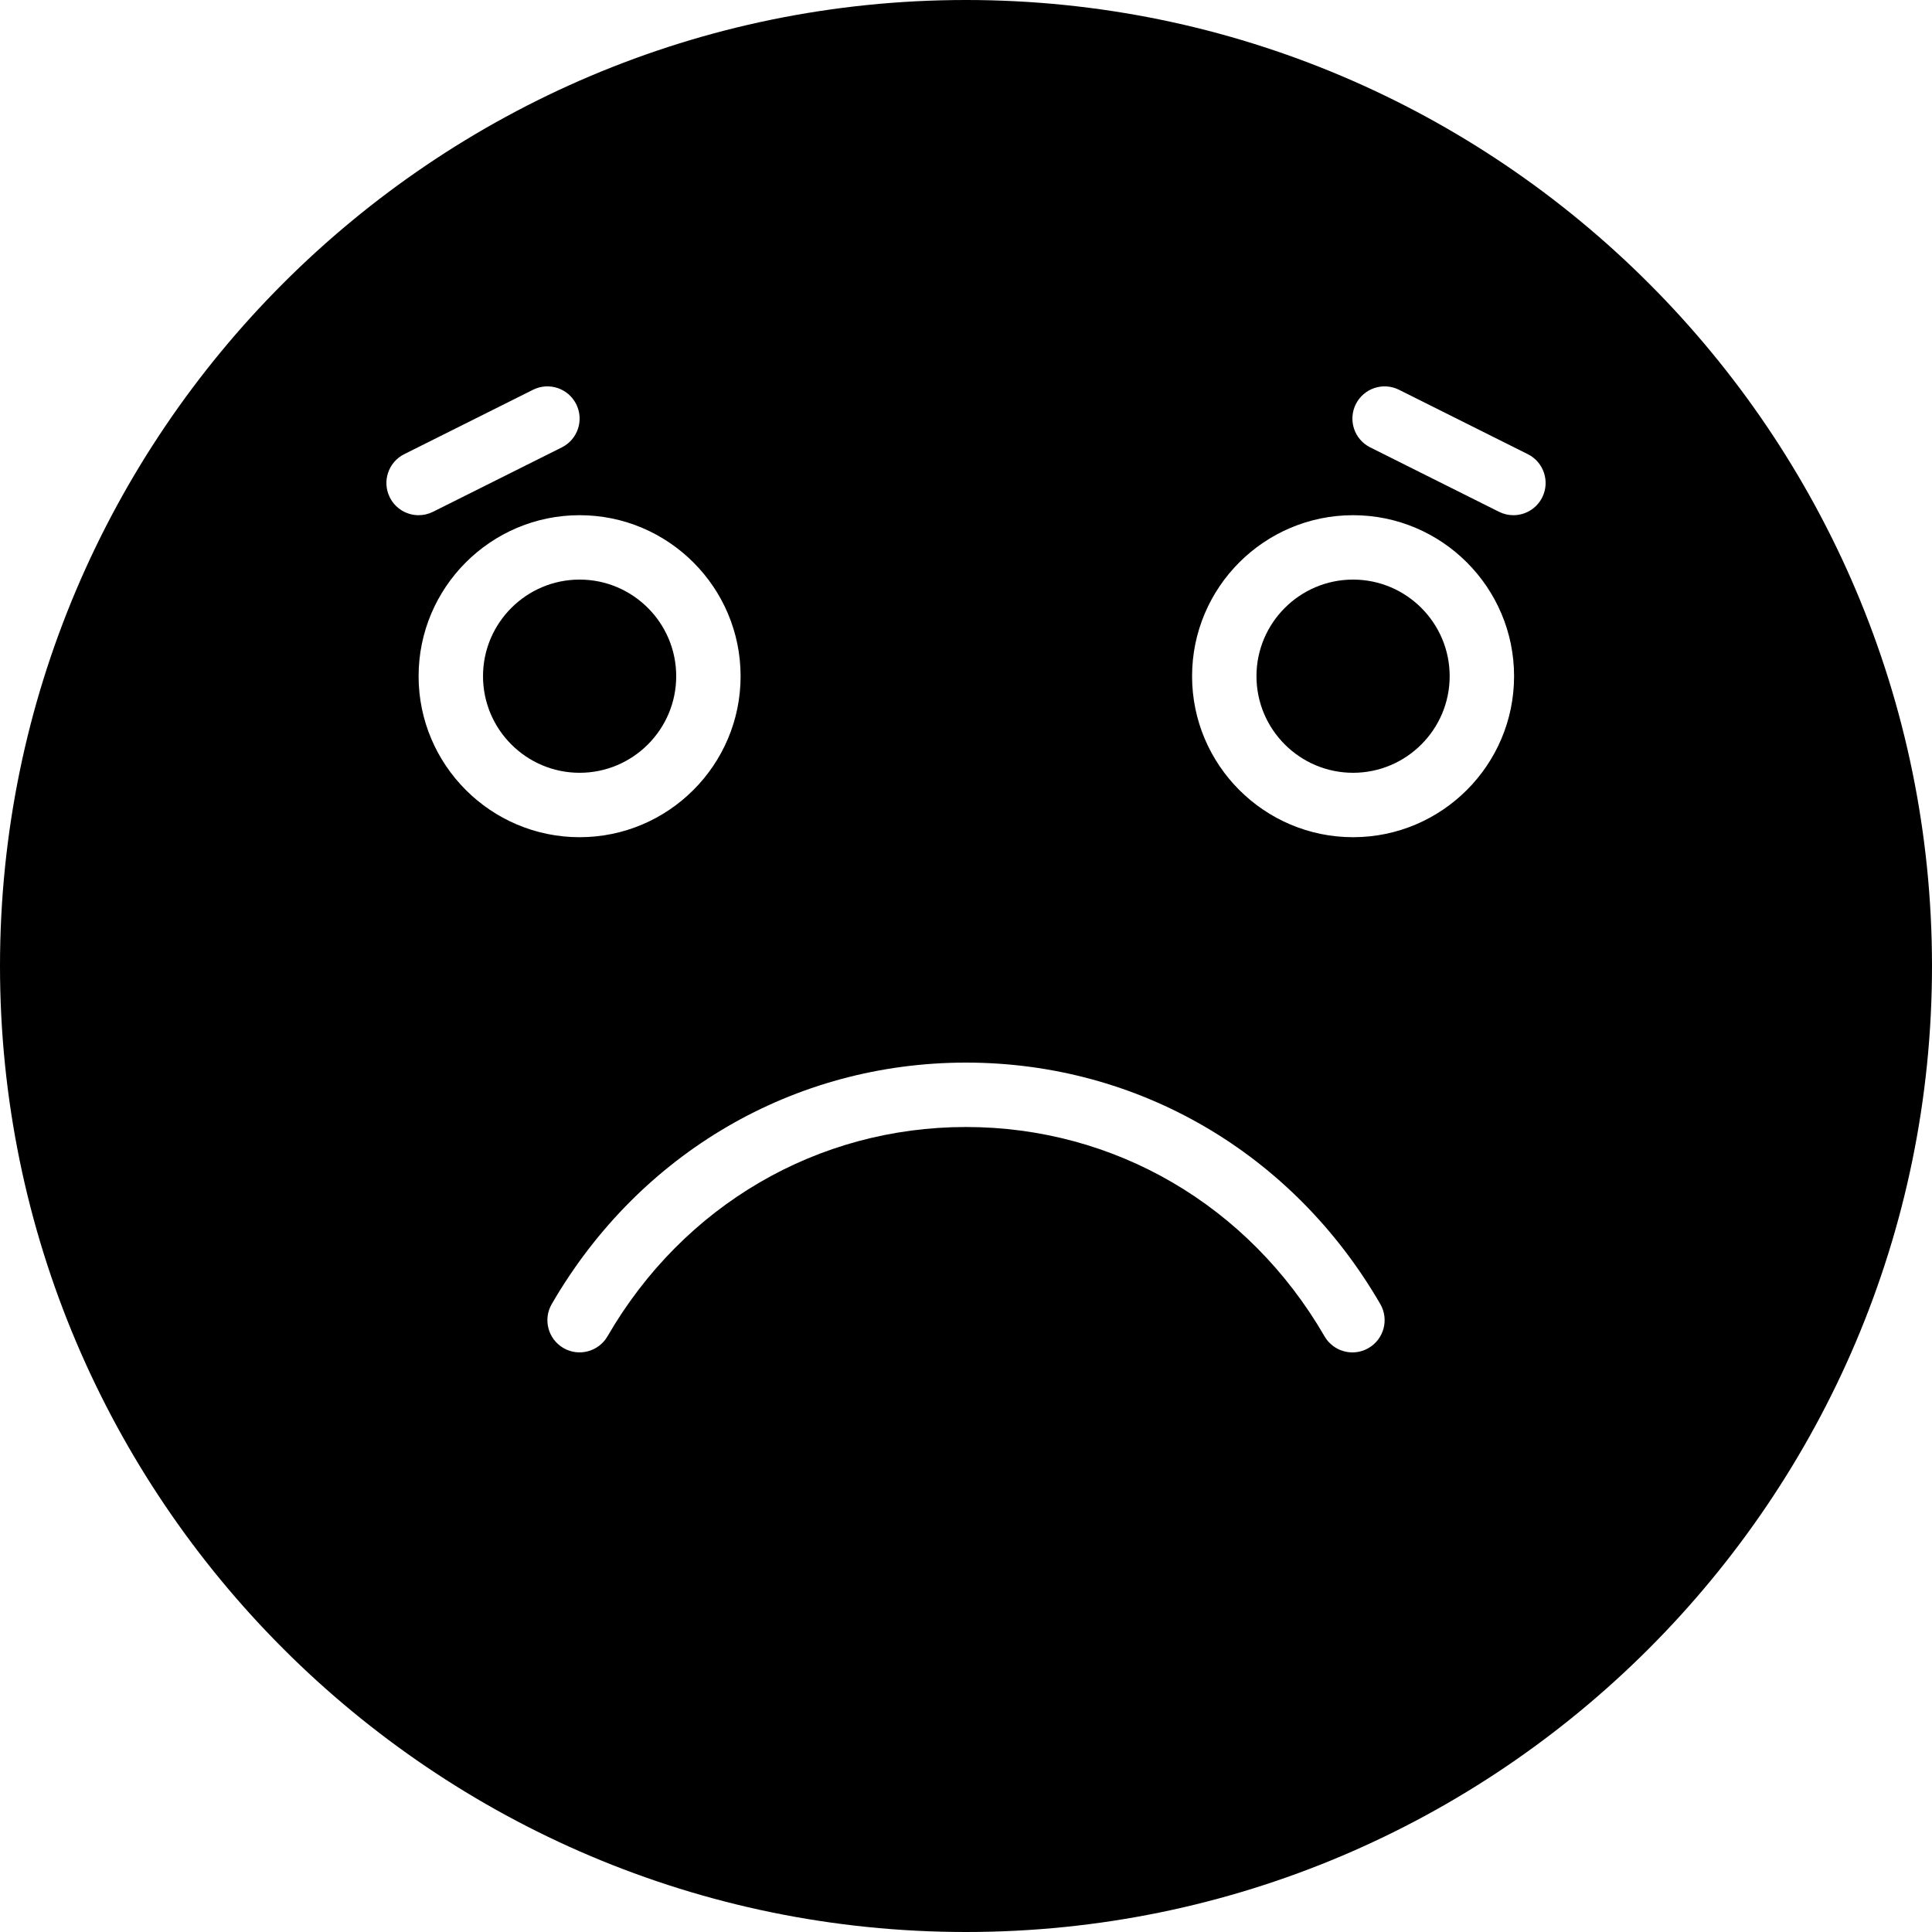 <?xml version="1.0" encoding="iso-8859-1"?>
<!-- Uploaded to: SVG Repo, www.svgrepo.com, Generator: SVG Repo Mixer Tools -->
<svg fill="#000000" height="800px" width="800px" version="1.1" id="Layer_1" xmlns="http://www.w3.org/2000/svg" xmlns:xlink="http://www.w3.org/1999/xlink" 
	 viewBox="0 0 512 512" xml:space="preserve">
<g>
	<g>
		<g>
			<path d="M358.578,153.597c-14.114,0-25.6,11.486-25.6,25.6s11.486,25.6,25.6,25.6s25.6-11.486,25.6-25.6
				S372.693,153.597,358.578,153.597z"/>
			<path d="M179.203,179.197c0-14.114-11.486-25.6-25.6-25.6c-14.114,0-25.6,11.486-25.6,25.6s11.486,25.6,25.6,25.6
				C167.718,204.797,179.203,193.312,179.203,179.197z"/>
			<path d="M256,0C114.842,0,0,114.842,0,256s114.842,256,256,256s256-114.842,256-256S397.158,0,256,0z M103.305,131.814
				c-2.108-4.215-0.401-9.344,3.814-11.452l34.133-17.067c4.215-2.108,9.336-0.401,11.452,3.814
				c2.108,4.224,0.401,9.344-3.814,11.452l-34.133,17.067c-1.229,0.614-2.526,0.905-3.814,0.905
				C107.81,136.533,104.806,134.81,103.305,131.814z M110.933,179.2c0-23.526,19.149-42.667,42.667-42.667
				c23.526,0,42.667,19.14,42.667,42.667c0,23.526-19.14,42.667-42.667,42.667C130.082,221.867,110.933,202.726,110.933,179.2z
				 M362.675,357.248c-1.34,0.777-2.816,1.152-4.267,1.152c-2.935,0-5.803-1.527-7.39-4.258
				c-20.122-34.739-55.637-55.475-95.019-55.475c-39.373,0-74.889,20.736-95.01,55.475c-2.372,4.07-7.603,5.461-11.665,3.106
				c-4.079-2.364-5.47-7.586-3.106-11.665C169.429,305.519,210.475,281.6,256,281.6c45.534,0,86.579,23.919,109.79,63.983
				C368.154,349.662,366.763,354.884,362.675,357.248z M358.579,221.867c-23.526,0-42.667-19.14-42.667-42.667
				c0-23.526,19.14-42.667,42.667-42.667c23.526,0,42.667,19.14,42.667,42.667C401.246,202.726,382.106,221.867,358.579,221.867z
				 M408.704,131.814c-1.502,2.995-4.506,4.719-7.646,4.719c-1.28,0-2.577-0.29-3.806-0.905l-34.133-17.067
				c-4.215-2.108-5.922-7.228-3.814-11.452c2.116-4.215,7.228-5.922,11.452-3.814l34.133,17.067
				C409.105,122.47,410.812,127.599,408.704,131.814z"/>
		</g>
	</g>
</g>
</svg>